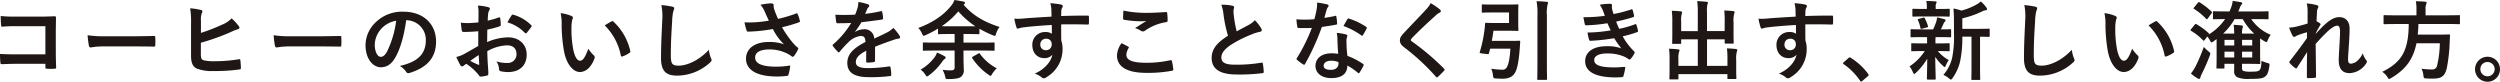 <svg xmlns="http://www.w3.org/2000/svg" width="812.756" height="26.517" viewBox="0 0 812.756 26.517">
  <g id="グループ_44342" data-name="グループ 44342" transform="translate(5044.642 10457.16)">
    <path id="パス_124090" data-name="パス 124090" d="M122.92,74.352h-9.772a38.535,38.535,0,0,0-4.2.168c-.308,0-.42-.14-.42-.476-.084-.756-.14-2.072-.14-3a40.054,40.054,0,0,0,4.676.2h8.316c1.456,0,2.94-.056,4.424-.112.448,0,.588.112.56.476,0,1.484-.056,2.94-.056,4.424v6.692c0,2.044.084,4.284.112,5.068,0,.28-.112.364-.5.392a18.09,18.09,0,0,1-2.464,0c-.448-.028-.532-.056-.532-.476v-1.12h-9.632c-1.764,0-3.248.084-4.592.112-.252,0-.364-.112-.392-.42a26.546,26.546,0,0,1-.14-2.912c1.316.084,2.94.14,5.152.14h9.6Z" transform="translate(-5152.806 -10523)" fill="#1f1715"/>
    <path id="パス_124091" data-name="パス 124091" d="M141.82,80.932a22.391,22.391,0,0,0-4.116.336c-.336,0-.56-.168-.644-.588a30.389,30.389,0,0,1-.42-3.388,35.972,35.972,0,0,0,6.048.336H151.7c2.128,0,4.284-.056,6.44-.084.42-.028.5.056.5.392a20.638,20.638,0,0,1,0,2.632c0,.336-.112.448-.5.42-2.1-.028-4.172-.056-6.244-.056Z" transform="translate(-5152.806 -10523)" fill="#1f1715"/>
    <path id="パス_124092" data-name="パス 124092" d="M173.488,76.536a59.155,59.155,0,0,0,6.972-2.716,8.7,8.7,0,0,0,3-2.016,16.113,16.113,0,0,1,2.324,2.52c.336.392.308.868-.253,1.008a14.861,14.861,0,0,0-2.323.924,71.934,71.934,0,0,1-9.744,3.472v3.724c0,1.316.2,1.764.923,1.988a14.352,14.352,0,0,0,3.528.308,49.386,49.386,0,0,0,7.9-.644c.421-.056.477.056.5.392.084.784.168,1.848.168,2.436,0,.364-.168.476-.588.5a56,56,0,0,1-8.316.5,13.785,13.785,0,0,1-5.32-.756c-1.4-.588-1.988-1.9-1.988-4.2V73.652a29.082,29.082,0,0,0-.28-5.124,23.993,23.993,0,0,1,3.528.56c.616.14.5.616.252,1.036a6.383,6.383,0,0,0-.28,2.52Z" transform="translate(-5152.806 -10523)" fill="#1f1715"/>
    <path id="パス_124093" data-name="パス 124093" d="M202.3,80.932a22.39,22.39,0,0,0-4.116.336c-.336,0-.56-.168-.644-.588a30.389,30.389,0,0,1-.42-3.388,35.972,35.972,0,0,0,6.048.336h9.016c2.128,0,4.284-.056,6.44-.084.42-.028.5.056.5.392a20.638,20.638,0,0,1,0,2.632c0,.336-.112.448-.5.42-2.1-.028-4.172-.056-6.244-.056Z" transform="translate(-5152.806 -10523)" fill="#1f1715"/>
    <path id="パス_124094" data-name="パス 124094" d="M240.212,72.42c-.644,4.76-1.82,9.128-3.5,12.068-1.2,2.1-2.66,3.22-4.76,3.22-2.464,0-4.956-2.632-4.956-7.2a10.316,10.316,0,0,1,3.164-7.28,12.253,12.253,0,0,1,9.1-3.584c6.72,0,10.668,4.144,10.668,9.716,0,5.208-2.94,8.484-8.624,10.192-.589.168-.84.056-1.2-.5a5.938,5.938,0,0,0-1.96-1.764c4.732-1.12,8.456-3.08,8.456-8.372a6.36,6.36,0,0,0-6.272-6.5Zm-8.036,2.716a8.063,8.063,0,0,0-2.184,5.18c0,2.576,1.036,4,1.9,4,.728,0,1.344-.364,2.1-1.708a31.992,31.992,0,0,0,2.968-10.024,8.433,8.433,0,0,0-4.788,2.548" transform="translate(-5152.806 -10523)" fill="#1f1715"/>
    <path id="パス_124095" data-name="パス 124095" d="M263.647,76c-1.4.112-2.828.224-4.7.224-.476,0-.616-.168-.672-.588-.083-.532-.2-1.456-.307-2.436a14.284,14.284,0,0,0,2.183.14c1.176,0,2.38-.112,3.556-.224,0-.924.028-1.988.028-3.192a10.352,10.352,0,0,0-.2-2.268,15.869,15.869,0,0,1,3.332.5c.336.084.56.28.56.532a.993.993,0,0,1-.168.448,3.427,3.427,0,0,0-.392,1.092c-.084.728-.112,1.428-.14,2.324a27.412,27.412,0,0,0,3.584-1.036c.252-.084.448-.028.476.252a14.073,14.073,0,0,1,.169,2.184c0,.28-.085.364-.365.448a28.538,28.538,0,0,1-4,1.064c-.028,1.344-.028,2.716-.056,4.06a17.675,17.675,0,0,1,6.888-1.54c3.472.028,5.964,2.24,5.964,5.6,0,3.584-2.3,5.684-6.076,5.684a10.834,10.834,0,0,1-2.3-.252.751.751,0,0,1-.617-.84,4.892,4.892,0,0,0-.84-2.38,10.448,10.448,0,0,0,3.5.5,2.778,2.778,0,0,0,3.024-2.884c0-1.82-1.119-2.828-3.08-2.828a13.85,13.85,0,0,0-6.412,1.9c.028,1.176.056,2.128.112,3.36.084,1.232.224,3,.224,3.64,0,.392.056.812-.42.924a11.38,11.38,0,0,1-2.072.336c-.307.028-.42-.2-.672-.56a17.216,17.216,0,0,0-3.976-3.584,5.076,5.076,0,0,0-.9.616.7.7,0,0,1-.476.2.785.785,0,0,1-.615-.448c-.309-.5-.869-1.68-1.289-2.6a10.324,10.324,0,0,0,2.576-.98c1.2-.672,2.52-1.428,4.564-2.6Zm-2.6,9.632a28.717,28.717,0,0,0,2.632,1.26c.224.056.308.028.281-.224-.057-.728-.112-2.016-.169-2.94-.784.532-1.736,1.176-2.744,1.9m13.384-14.7c.2-.308.28-.392.477-.336a13.311,13.311,0,0,1,5.935,3.416c.112.112.168.2.168.28a.727.727,0,0,1-.112.28c-.364.56-1.092,1.428-1.512,1.988-.084.112-.475.14-.56,0a12.925,12.925,0,0,0-5.684-3.444,17.174,17.174,0,0,1,1.288-2.184" transform="translate(-5152.806 -10523)" fill="#1f1715"/>
    <path id="パス_124096" data-name="パス 124096" d="M293.972,71.048c.252.112.448.308.448.5a2.439,2.439,0,0,1-.224.784,12.581,12.581,0,0,0-.252,2.744,35.263,35.263,0,0,0,.5,6.384c.392,2.212,1.12,4.116,2.3,4.116.9,0,1.6-.98,2.688-3.892a10.7,10.7,0,0,0,1.792,2.156.857.857,0,0,1,.2,1.036c-1.064,2.856-2.8,4.368-4.76,4.368-2.184,0-4.48-2.576-5.236-7.308a50.762,50.762,0,0,1-.672-8.148,15.007,15.007,0,0,0-.336-3.668,12.119,12.119,0,0,1,3.556.924m12.992,1.764a.831.831,0,0,1,.308-.112.431.431,0,0,1,.308.168,18.514,18.514,0,0,1,5.488,9.576c.084.364-.084.476-.308.616a9.5,9.5,0,0,1-2.184,1.12c-.336.112-.532.028-.588-.308a18.866,18.866,0,0,0-5.236-9.772c1.064-.672,1.764-1.064,2.212-1.288" transform="translate(-5152.806 -10523)" fill="#1f1715"/>
    <path id="パス_124097" data-name="パス 124097" d="M326.676,68c.476.112.672.252.672.532a2.716,2.716,0,0,1-.28.924,16.786,16.786,0,0,0-.392,3.416c-.28,4.312-.42,7.168-.42,10.836,0,2.828.336,3.472,2.576,3.472,2.492,0,6.384-1.512,9.8-5.152a9.734,9.734,0,0,0,.644,2.66,1.841,1.841,0,0,1,.224.672c0,.252-.112.476-.56.868a16,16,0,0,1-10.612,4.2c-3.584,0-5.264-1.428-5.264-5.712,0-4.7.252-8.736.392-12.1a18.615,18.615,0,0,0-.28-5.124,28.96,28.96,0,0,1,3.5.5" transform="translate(-5152.806 -10523)" fill="#1f1715"/>
    <path id="パス_124098" data-name="パス 124098" d="M356.8,69.648a9.244,9.244,0,0,0-1.4-2.268,22.04,22.04,0,0,1,3.332-.448c.728,0,.952.2.952.588a3.676,3.676,0,0,0,.028.784,12.061,12.061,0,0,0,.448,1.4c.336.84.588,1.512.952,2.268a43.094,43.094,0,0,0,5.852-1.736c.28-.14.364-.112.532.2a12.157,12.157,0,0,1,.7,2.156c.084.28-.028.42-.224.476a44.7,44.7,0,0,1-5.572,1.624,31.89,31.89,0,0,0,4.284,5.908,7.691,7.691,0,0,0,.728.616c.168.14.28.224.28.364a.885.885,0,0,1-.168.476,11.191,11.191,0,0,1-1.092,1.82c-.224.308-.364.42-.56.42-.14,0-.224-.056-.448-.224a9.231,9.231,0,0,0-1.148-.728,12.8,12.8,0,0,0-5.936-1.428c-2.912,0-4.676.868-4.676,2.632,0,2.1,2.548,2.968,6.944,2.968a27.7,27.7,0,0,0,4.48-.392,17.105,17.105,0,0,1-.588,3c-.084.28-.2.336-.532.392a25,25,0,0,1-3.108.2c-6.608,0-10.164-2.1-10.164-5.8,0-3.192,2.744-5.432,7.364-5.432a14.288,14.288,0,0,1,4.984.756,18.006,18.006,0,0,1-3.612-4.956c-1.764.308-3.388.532-5.4.7-.756.056-2.044.14-2.744.14-.252,0-.364-.168-.448-.5a21.9,21.9,0,0,1-.644-2.52,34.808,34.808,0,0,0,3.5-.028,38.435,38.435,0,0,0,4.424-.532c-.476-1.008-.868-1.82-1.316-2.884" transform="translate(-5152.806 -10523)" fill="#1f1715"/>
    <path id="パス_124099" data-name="パス 124099" d="M392.644,85.552c0,.308-.168.448-.532.5a15.148,15.148,0,0,1-1.988.14c-.252,0-.364-.168-.364-.448,0-1.008,0-2.408.028-3.416-2.492,1.288-3.388,2.38-3.388,3.724,0,1.176.952,1.932,3.892,1.932a47.852,47.852,0,0,0,6.972-.56c.252-.028.364.056.392.308a12.532,12.532,0,0,1,.252,2.3c.028.336-.084.532-.308.532a49.8,49.8,0,0,1-6.944.364c-4.592,0-7.028-1.372-7.028-4.62,0-2.688,1.68-4.648,5.908-6.832-.084-1.428-.42-1.988-1.68-1.932a6.76,6.76,0,0,0-3.864,2.016,37.736,37.736,0,0,0-2.8,3.052c-.14.168-.224.252-.336.252a.558.558,0,0,1-.308-.2,13.32,13.32,0,0,1-1.6-1.848.455.455,0,0,1-.112-.252c0-.112.056-.2.2-.308a28.613,28.613,0,0,0,5.852-6.944c-1.316.056-2.828.084-4.48.084-.252,0-.336-.14-.392-.448-.084-.448-.2-1.484-.28-2.324a61.761,61.761,0,0,0,6.44-.028,21.573,21.573,0,0,0,.84-2.408,6.816,6.816,0,0,0,.2-1.708,17.68,17.68,0,0,1,3.192.784.5.5,0,0,1,.336.476.541.541,0,0,1-.2.42,2.181,2.181,0,0,0-.476.672c-.168.392-.308.756-.644,1.512a45.044,45.044,0,0,0,5.1-.868c.308-.056.392.028.448.28a9.439,9.439,0,0,1,.28,2.016c.028.28-.084.392-.476.448-2.1.308-4.508.616-6.552.84a28.9,28.9,0,0,1-2.1,3.108l.028.056a5.571,5.571,0,0,1,2.8-.868,3.092,3.092,0,0,1,3.416,3.024c1.092-.5,2.688-1.232,4.116-1.96a8.421,8.421,0,0,0,2.128-1.512,17.246,17.246,0,0,1,1.96,2.464,1.107,1.107,0,0,1,.224.616c0,.224-.14.336-.42.392a8.954,8.954,0,0,0-1.708.42c-1.82.644-3.64,1.26-6.02,2.24Z" transform="translate(-5152.806 -10523)" fill="#1f1715"/>
    <path id="パス_124100" data-name="パス 124100" d="M412.16,82.276c-2.6,0-3.5.056-3.668.056-.28,0-.308-.028-.308-.308V79.952c0-.28.028-.308.308-.308.168,0,1.064.056,3.668.056h6.356V76.9h-1.54c-2.464,0-3.388.056-3.556.056-.28,0-.308-.028-.308-.336V75.136a31.54,31.54,0,0,1-3.976,2.1,1.84,1.84,0,0,1-.672.224c-.224,0-.336-.2-.532-.672A6.272,6.272,0,0,0,406.7,74.94c5.04-1.9,8.288-4.284,10.584-7.112a6.022,6.022,0,0,0,1.176-1.988c1.12.168,2.072.336,2.884.5.448.112.532.224.532.42a.538.538,0,0,1-.252.448c-.084.056-.14.084-.224.14,2.912,3.36,6.44,5.572,11.732,7.252a6.324,6.324,0,0,0-1.12,2.156c-.14.532-.252.728-.476.728a2.6,2.6,0,0,1-.672-.2,38.114,38.114,0,0,1-4.284-2.1V76.62c0,.308-.028.336-.308.336-.2,0-1.036-.056-3.5-.056H421.4v2.8h6.132c2.6,0,3.5-.056,3.668-.056.28,0,.308.028.308.308v2.072c0,.28-.028.308-.308.308-.168,0-1.064-.056-3.668-.056H421.4v2.6c0,1.288.084,2.492.084,3.528a2.63,2.63,0,0,1-.9,2.408c-.616.476-1.708.728-4.088.728-.84,0-.868.028-1.064-.84a7.531,7.531,0,0,0-.84-2.156,22.978,22.978,0,0,0,2.66.168c.952,0,1.26-.252,1.26-.98v-5.46Zm3.08,1.848a.563.563,0,0,1,.364.448c0,.224-.168.336-.364.476a3.222,3.222,0,0,0-.672.7,18.951,18.951,0,0,1-4.34,4.536c-.308.252-.5.392-.672.392-.2,0-.336-.224-.616-.644a6.162,6.162,0,0,0-1.484-1.568,14.811,14.811,0,0,0,4.564-4.032,5.466,5.466,0,0,0,.756-1.512,20.2,20.2,0,0,1,2.464,1.2m10.024-9.744a25.724,25.724,0,0,1-5.544-4.844,26.124,26.124,0,0,1-5.376,4.816c.532.028,1.344.028,2.576.028Zm.952,8.876c.308-.168.364-.168.532.084a15.619,15.619,0,0,0,5.46,4.7,10.16,10.16,0,0,0-1.484,1.82c-.252.448-.364.644-.532.644-.14,0-.308-.14-.616-.336a19.907,19.907,0,0,1-5.32-5.4c-.168-.252-.084-.364.224-.532Z" transform="translate(-5152.806 -10523)" fill="#1f1715"/>
    <path id="パス_124101" data-name="パス 124101" d="M449.96,68.92a8.9,8.9,0,0,0-.337-2.044,28.448,28.448,0,0,1,3.276.392c.476.084.785.28.785.532a1.183,1.183,0,0,1-.253.644,2.926,2.926,0,0,0-.224.812c-.028.364-.028.728-.056,1.792,3.024-.112,5.908-.14,8.6-.14.336,0,.392.056.42.42.028.7.028,1.428,0,2.128,0,.308-.14.392-.476.364-2.912-.084-5.628-.084-8.54-.056,0,1.708,0,3.5.028,5.208a8.7,8.7,0,0,1,.42,2.772,10.455,10.455,0,0,1-4.984,9.044,2.669,2.669,0,0,1-1.092.532,1.583,1.583,0,0,1-.839-.42,6.253,6.253,0,0,0-2.129-1.12c3.276-1.456,5.236-3.808,5.741-6.16a3.235,3.235,0,0,1-2.633,1.12c-2.212,0-3.892-1.6-3.892-4.284a4.08,4.08,0,0,1,4.228-4.2,3.436,3.436,0,0,1,2.129.56c0-.98-.029-1.932-.029-2.856-3.527.2-7.476.532-9.688.84-.615.084-1.064.336-1.316.336-.28,0-.392-.112-.476-.392a19.621,19.621,0,0,1-.7-2.828,18.465,18.465,0,0,0,3.416-.112c1.708-.14,5.32-.364,8.681-.56-.029-.868-.029-1.568-.056-2.324m-3.585,11.34a1.736,1.736,0,0,0,1.792,1.9,1.8,1.8,0,0,0,1.9-1.932,1.679,1.679,0,0,0-1.849-1.792,1.782,1.782,0,0,0-1.848,1.82" transform="translate(-5152.806 -10523)" fill="#1f1715"/>
    <path id="パス_124102" data-name="パス 124102" d="M474.935,80.988c.252.14.28.28.14.5a4.6,4.6,0,0,0-.728,2.128c0,1.764,1.82,2.632,6.636,2.632a35.622,35.622,0,0,0,7.588-.812c.392-.084.532,0,.588.252a23.409,23.409,0,0,1,.448,2.744c.028.252-.14.364-.476.42a42.223,42.223,0,0,1-8.344.672c-6.272,0-9.492-2.016-9.492-5.656a7.389,7.389,0,0,1,1.484-4c.728.364,1.428.728,2.156,1.12m6.328-10.976c2.044,0,4.144-.14,5.936-.252.28-.028.392.084.42.308a18.434,18.434,0,0,1,.14,2.38c0,.392-.14.56-.476.588a16.313,16.313,0,0,0-6.86,2.772,1.193,1.193,0,0,1-.7.252,1.176,1.176,0,0,1-.588-.168,6.69,6.69,0,0,0-1.96-.9c1.456-.952,2.688-1.736,3.668-2.324a19.253,19.253,0,0,1-2.3.084,34.948,34.948,0,0,1-4.9-.476c-.252-.056-.364-.168-.364-.5,0-.672.056-1.484.112-2.492a35.323,35.323,0,0,0,7.868.728" transform="translate(-5152.806 -10523)" fill="#1f1715"/>
    <path id="パス_124103" data-name="パス 124103" d="M508.872,67.716c.336.084.5.224.5.448,0,.392-.2.784-.2,1.176,0,.56.084,1.232.14,1.876a39.364,39.364,0,0,0,.9,4.816c1.4-.756,2.408-1.288,3.976-2.128a6.926,6.926,0,0,0,1.932-1.512,14.38,14.38,0,0,1,2.044,2.632,1.134,1.134,0,0,1,.2.588c0,.28-.168.5-.56.56a13.435,13.435,0,0,0-2.688.84,38.962,38.962,0,0,0-6.58,3.276c-2.436,1.6-3.3,2.912-3.3,4.228,0,1.652,1.232,2.352,4.452,2.352a48.9,48.9,0,0,0,8.54-.644c.308-.056.448,0,.5.336a24.729,24.729,0,0,1,.28,2.6c.028.308-.168.448-.5.476a59.835,59.835,0,0,1-8.344.42c-5.292,0-8.092-1.736-8.092-5.376,0-3.108,2.044-5.152,5.32-7.224a42.494,42.494,0,0,1-1.456-6.832,12.53,12.53,0,0,0-.728-3.248,16.2,16.2,0,0,1,3.668.336" transform="translate(-5152.806 -10523)" fill="#1f1715"/>
    <path id="パス_124104" data-name="パス 124104" d="M542.192,71.02c.252-.084.364-.084.42.224a15.193,15.193,0,0,1,.252,2.268c0,.252-.112.308-.336.336-1.512.308-2.884.5-4.62.756a77.369,77.369,0,0,1-5.46,12.012c-.112.2-.2.28-.308.28a.776.776,0,0,1-.336-.14,13.291,13.291,0,0,1-1.932-1.428c-.14-.112-.2-.2-.2-.308a.535.535,0,0,1,.14-.336,56.481,56.481,0,0,0,4.844-9.772c-1.064.056-1.932.056-2.8.056-.616,0-.84,0-1.54-.028-.28,0-.336-.084-.392-.448a14.631,14.631,0,0,1-.28-2.38c1.148.084,1.792.112,2.6.112,1.092,0,1.932-.028,3.22-.14.336-1.176.532-2.128.728-3.136a10.838,10.838,0,0,0,.168-2.268,25.891,25.891,0,0,1,3.276.588c.28.056.448.224.448.42a.69.69,0,0,1-.252.532,3.077,3.077,0,0,0-.448,1.036c-.2.672-.42,1.54-.672,2.38a30.092,30.092,0,0,0,3.472-.616m.784,7.5a9.837,9.837,0,0,0-.224-1.988,15.136,15.136,0,0,1,3.052.532.43.43,0,0,1,.392.448,3.509,3.509,0,0,1-.168.588,2.909,2.909,0,0,0-.112,1.148,36.567,36.567,0,0,0,.308,4.76,21.954,21.954,0,0,1,5.04,2.6c.28.2.308.308.168.588a17.225,17.225,0,0,1-1.288,2.268c-.084.14-.168.2-.252.2s-.168-.056-.28-.168a20.825,20.825,0,0,0-3.416-2.352c0,2.8-2.016,4.088-5.208,4.088-3.08,0-5.152-1.568-5.152-3.976,0-2.436,2.016-4.088,5.18-4.088a14.431,14.431,0,0,1,2.212.168c-.168-1.792-.224-3.5-.252-4.816m-1.988,7.056c-1.4,0-2.492.56-2.492,1.624,0,.9.784,1.344,2.38,1.344,1.512,0,2.436-.812,2.436-1.988a3.223,3.223,0,0,0-.028-.56,7.136,7.136,0,0,0-2.3-.42M546.2,72.112a.391.391,0,0,1,.588-.2,21.845,21.845,0,0,1,5.488,2.632c.168.112.252.2.252.308a.668.668,0,0,1-.112.336,17.03,17.03,0,0,1-1.176,2.072c-.084.14-.168.2-.252.2a.39.39,0,0,1-.252-.112,24.2,24.2,0,0,0-5.8-3.052c.476-.84.9-1.68,1.26-2.184" transform="translate(-5152.806 -10523)" fill="#1f1715"/>
    <path id="パス_124105" data-name="パス 124105" d="M576.352,68.976a.686.686,0,0,1,.224.448.562.562,0,0,1-.392.532,5.3,5.3,0,0,0-1.344.98c-2.408,2.156-5.488,5.04-7.644,7.28-.252.308-.364.476-.364.616,0,.168.112.308.364.5a77.683,77.683,0,0,1,10.416,8.82.671.671,0,0,1,.2.364c0,.112-.056.2-.2.336-.644.7-1.456,1.512-1.932,1.932-.168.14-.28.224-.392.224s-.2-.084-.336-.252A70.682,70.682,0,0,0,564.76,81.3c-1.064-.812-1.484-1.428-1.484-2.352s.5-1.54,1.372-2.464c2.38-2.576,4.7-4.9,7.112-7.532a8.08,8.08,0,0,0,1.512-2.1,22.289,22.289,0,0,1,3.08,2.128" transform="translate(-5152.806 -10523)" fill="#1f1715"/>
    <path id="パス_124106" data-name="パス 124106" d="M593.4,69.9c-2.3,0-3.024.056-3.192.056-.28,0-.308-.028-.308-.308V67.576c0-.28.028-.308.308-.308.168,0,.9.056,3.192.056h5.124c1.96,0,2.828-.056,3-.056.252,0,.28.028.28.308,0,.168-.056.924-.056,2.548v2.912c0,1.652.056,2.38.056,2.548,0,.28-.028.308-.28.308-.168,0-1.036-.056-3-.056h-4.844c-.14,1.12-.308,2.212-.532,3.3h5.936c2.128,0,2.8-.056,2.968-.056.28,0,.336.056.336.364l-.14,2.044c-.336,4.648-.9,6.776-1.456,7.812-.7,1.4-2.072,2.128-4.088,2.128-.672,0-1.428-.028-2.156-.084-.84-.056-.868-.056-1.008-.952a8.113,8.113,0,0,0-.56-2.212,23.3,23.3,0,0,0,3.388.308,1.605,1.605,0,0,0,1.568-.616c.392-.644.98-1.848,1.26-6.216h-6.58l-.392,1.512c-.084.308-.112.336-1.568.14-1.428-.168-1.512-.224-1.428-.5a42.426,42.426,0,0,0,1.54-7.224,14.566,14.566,0,0,0,.168-1.932c0-.28.112-.392.392-.392.168,0,1.008.056,2.688.056h4.732V69.9Zm14.588,1.036a22.768,22.768,0,0,0-.28-4.7c1.092.028,2.352.084,3.3.2.28.028.448.14.448.28a1.43,1.43,0,0,1-.168.56,12.611,12.611,0,0,0-.224,3.584V86.728c0,3.052.056,4.62.056,4.76,0,.28-.028.308-.308.308h-2.576c-.28,0-.308-.028-.308-.308,0-.168.056-1.68.056-4.732Z" transform="translate(-5152.806 -10523)" fill="#1f1715"/>
    <path id="パス_124107" data-name="パス 124107" d="M629.216,69.172a7.1,7.1,0,0,0-.98-1.792,19.8,19.8,0,0,1,3.388-.308c.392,0,.616.224.616.5,0,.168-.056.364-.056.532a4.966,4.966,0,0,0,.112.84c.2.728.28.98.448,1.456a43.668,43.668,0,0,0,5.712-1.484c.252-.112.392-.084.476.14.168.532.364,1.316.476,1.876a.428.428,0,0,1-.336.5c-1.876.588-3.584,1.008-5.488,1.428.252.7.616,1.568.98,2.352a32.885,32.885,0,0,0,5.1-1.456c.28-.14.42-.084.5.168a10.618,10.618,0,0,1,.5,1.848c.056.252.056.392-.224.5a34.457,34.457,0,0,1-4.732,1.372A20.879,20.879,0,0,0,639.38,82.5c.28.252.28.364.14.672a8.121,8.121,0,0,1-1.148,1.736c-.168.2-.28.28-.448.28a.745.745,0,0,1-.392-.168,7.05,7.05,0,0,0-1.652-.9,13.632,13.632,0,0,0-5.264-.9c-2.632,0-4.172.812-4.172,2.128,0,1.82,2.38,2.408,6.664,2.408,1.036,0,2.072-.112,3.08-.168.28,0,.364.14.336.364a18.2,18.2,0,0,1-.56,2.548c-.084.28-.2.392-.588.42q-.966.084-2.016.084c-6.44,0-9.856-1.82-9.856-5.264,0-3,2.576-4.872,6.944-4.872a12.966,12.966,0,0,1,4.816.7,32.561,32.561,0,0,1-2.324-3.3,66.144,66.144,0,0,1-7.672.84c-.308,0-.42-.112-.5-.392a14.129,14.129,0,0,1-.5-2.3,48.828,48.828,0,0,0,7.532-.7c-.28-.588-.7-1.54-1.064-2.324a48.49,48.49,0,0,1-6.8.672c-.336,0-.5-.112-.56-.392-.084-.308-.28-1.344-.448-2.24a49.369,49.369,0,0,0,6.972-.448c-.224-.644-.392-1.12-.672-1.82" transform="translate(-5152.806 -10523)" fill="#1f1715"/>
    <path id="パス_124108" data-name="パス 124108" d="M668.864,72.812a31.715,31.715,0,0,0-.14-3.556c1.036.028,1.932.084,2.912.2.28.028.448.14.448.308a1.827,1.827,0,0,1-.14.56,8.694,8.694,0,0,0-.2,2.744v3.948c0,1.68.056,2.492.056,2.66,0,.308-.028.336-.28.336H669.2c-.308,0-.336-.028-.336-.336V78.636h-5.74V87.26h6.636V85.132a25.326,25.326,0,0,0-.168-3.556c1.064.028,1.988.084,2.94.2.252.028.42.168.42.308a1.829,1.829,0,0,1-.14.56,8.692,8.692,0,0,0-.2,2.744v3.388c0,1.568.056,2.3.056,2.464,0,.252-.028.28-.308.28h-2.3c-.28,0-.308-.028-.308-.28V89.948H653.828v1.428c0,.252-.028.28-.308.28h-2.3c-.308,0-.336-.028-.336-.28,0-.2.056-.9.056-2.464v-3.7a25.132,25.132,0,0,0-.168-3.528c1.064.028,1.988.084,2.94.2.28.028.476.14.476.308a1.858,1.858,0,0,1-.168.56,7.367,7.367,0,0,0-.2,2.436V87.26h6.3V78.636h-5.4v1.148c0,.28-.028.308-.308.308h-2.324c-.28,0-.308-.028-.308-.308,0-.2.056-.98.056-2.66v-4.2a26,26,0,0,0-.168-3.584c1.064.028,1.988.084,2.94.2.28.028.42.168.42.336a2.34,2.34,0,0,1-.14.56,7.9,7.9,0,0,0-.168,2.464v3.052h5.4V69.816a25.332,25.332,0,0,0-.2-3.612c1.064.028,2.1.112,3.08.224.252.028.42.112.42.28a1.58,1.58,0,0,1-.168.56,9.617,9.617,0,0,0-.14,2.576v6.1h5.74Z" transform="translate(-5152.806 -10523)" fill="#1f1715"/>
    <path id="パス_124109" data-name="パス 124109" d="M691.88,68.92a8.9,8.9,0,0,0-.336-2.044,28.448,28.448,0,0,1,3.276.392c.476.084.784.28.784.532a1.18,1.18,0,0,1-.252.644,2.929,2.929,0,0,0-.224.812c-.028.364-.028.728-.056,1.792,3.024-.112,5.908-.14,8.6-.14.336,0,.392.056.42.42.028.7.028,1.428,0,2.128,0,.308-.14.392-.476.364-2.912-.084-5.628-.084-8.54-.056,0,1.708,0,3.5.028,5.208a8.722,8.722,0,0,1,.42,2.772,10.455,10.455,0,0,1-4.984,9.044,2.669,2.669,0,0,1-1.092.532,1.585,1.585,0,0,1-.84-.42,6.24,6.24,0,0,0-2.128-1.12c3.276-1.456,5.236-3.808,5.74-6.16a3.232,3.232,0,0,1-2.632,1.12c-2.212,0-3.892-1.6-3.892-4.284a4.08,4.08,0,0,1,4.228-4.2,3.431,3.431,0,0,1,2.128.56c0-.98-.028-1.932-.028-2.856-3.528.2-7.476.532-9.688.84-.616.084-1.064.336-1.316.336-.28,0-.392-.112-.476-.392a19.622,19.622,0,0,1-.7-2.828,18.467,18.467,0,0,0,3.416-.112c1.708-.14,5.32-.364,8.68-.56-.028-.868-.028-1.568-.056-2.324M688.3,80.26a1.736,1.736,0,0,0,1.792,1.9,1.8,1.8,0,0,0,1.9-1.932,1.678,1.678,0,0,0-1.848-1.792,1.782,1.782,0,0,0-1.848,1.82" transform="translate(-5152.806 -10523)" fill="#1f1715"/>
    <path id="パス_124110" data-name="パス 124110" d="M709.1,84.712a.6.6,0,0,1,.42-.224.565.565,0,0,1,.364.168,20.847,20.847,0,0,1,5.572,5.124c.168.224.2.308.2.42,0,.14-.056.252-.28.448L713.664,92.1c-.2.168-.308.252-.392.252-.14,0-.252-.056-.392-.28a20.906,20.906,0,0,0-5.292-5.348c-.168-.112-.252-.2-.252-.28s.056-.168.2-.336Z" transform="translate(-5152.806 -10523)" fill="#1f1715"/>
    <path id="パス_124111" data-name="パス 124111" d="M733.012,77.908c-2.464,0-3.276.056-3.444.056-.252,0-.28-.028-.28-.308V75.64c0-.28.028-.308.28-.308.168,0,.98.056,3.444.056h3.612a17.561,17.561,0,0,0,1.064-2.66,4.362,4.362,0,0,0,.2-1.232c.924.168,1.624.392,2.436.588.28.084.336.2.336.392a.5.5,0,0,1-.224.42,1.5,1.5,0,0,0-.42.644c-.308.7-.532,1.2-.868,1.848,1.932,0,2.744-.056,3.024-.056s.308.028.308.308v2.016c0,.28-.028.308-.308.308-.168,0-1.008-.056-3.444-.056h-1.288a8.043,8.043,0,0,0-.056,1.54v.5h.952c2.38,0,3.192-.056,3.36-.056.28,0,.308.028.308.308v1.988c0,.28-.028.308-.308.308-.168,0-.98-.056-3.36-.056h-.2a13.134,13.134,0,0,0,3.584,2.94,8.047,8.047,0,0,0-.98,1.792c-.112.28-.2.448-.336.448-.112,0-.308-.112-.588-.392a13.814,13.814,0,0,1-2.492-2.912c.028,3.892.14,6.1.14,7.084,0,.28-.028.308-.336.308h-2.212c-.28,0-.308-.028-.308-.308,0-.924.084-2.968.112-6.468a22.135,22.135,0,0,1-3.64,4.536c-.28.252-.448.392-.588.392-.2,0-.308-.2-.448-.56a7.887,7.887,0,0,0-1.092-1.876,17.158,17.158,0,0,0,4.956-4.984h-.7c-2.408,0-3.22.056-3.388.056-.28,0-.308-.028-.308-.308V80.2c0-.28.028-.308.308-.308.168,0,.98.056,3.388.056h1.456v-.5c0-.644,0-1.12-.028-1.54Zm.476-6.72c-2.324,0-3.136.056-3.3.056-.28,0-.308-.028-.308-.308V69c0-.28.028-.308.308-.308.168,0,.98.056,3.3.056h1.092V68a7.967,7.967,0,0,0-.168-1.848c1.008.028,1.9.056,2.912.14.28.028.448.112.448.252a1.085,1.085,0,0,1-.168.476,1.913,1.913,0,0,0-.14,1.008v.728h.952c2.324,0,3.108-.056,3.276-.056.308,0,.336.028.336.308v1.932c0,.28-.028.308-.336.308-.168,0-.952-.056-3.276-.056Zm-.42,3.976c-.364.112-.476.084-.56-.224a11.517,11.517,0,0,0-.784-2.464c-.168-.308-.14-.392.252-.476l1.428-.42c.336-.084.392-.028.5.2a12.251,12.251,0,0,1,1.036,2.52c.084.28.028.364-.28.448Zm13.048,2.6a36.46,36.46,0,0,1-.728,8.092,15.224,15.224,0,0,1-2.408,5.32c-.252.336-.392.532-.588.532-.14,0-.308-.14-.616-.392a6.412,6.412,0,0,0-1.82-1.12,12.927,12.927,0,0,0,2.884-5.684,36.3,36.3,0,0,0,.56-8.064V73.4c0-1.652-.028-3.136-.168-4.788a13.852,13.852,0,0,1,2.576.672,20.06,20.06,0,0,0,4.844-1.932,7.7,7.7,0,0,0,1.484-1.036,11.3,11.3,0,0,1,1.82,1.988.9.9,0,0,1,.2.532c0,.168-.168.308-.42.336a3.117,3.117,0,0,0-1.092.336,30.6,30.6,0,0,1-6.524,2.3V75.22H750.9c2.716,0,3.64-.056,3.808-.056.28,0,.308.028.308.308v2.044c0,.28-.028.308-.308.308-.14,0-.9-.028-2.828-.056v9.856c0,2.632.056,3.724.056,3.864,0,.308-.028.336-.28.336h-2.3c-.28,0-.308-.028-.308-.336,0-.14.056-1.232.056-3.864V77.768Z" transform="translate(-5152.806 -10523)" fill="#1f1715"/>
    <path id="パス_124112" data-name="パス 124112" d="M769.776,68c.476.112.672.252.672.532a2.716,2.716,0,0,1-.28.924,16.782,16.782,0,0,0-.392,3.416c-.28,4.312-.42,7.168-.42,10.836,0,2.828.336,3.472,2.576,3.472,2.492,0,6.384-1.512,9.8-5.152a9.736,9.736,0,0,0,.644,2.66,1.84,1.84,0,0,1,.224.672c0,.252-.112.476-.56.868a16,16,0,0,1-10.612,4.2c-3.584,0-5.264-1.428-5.264-5.712,0-4.7.252-8.736.392-12.1a18.618,18.618,0,0,0-.28-5.124,28.96,28.96,0,0,1,3.5.5" transform="translate(-5152.806 -10523)" fill="#1f1715"/>
    <path id="パス_124113" data-name="パス 124113" d="M795.872,71.048c.252.112.448.308.448.5a2.438,2.438,0,0,1-.224.784,12.581,12.581,0,0,0-.252,2.744,35.264,35.264,0,0,0,.5,6.384c.392,2.212,1.12,4.116,2.3,4.116.9,0,1.6-.98,2.688-3.892a10.7,10.7,0,0,0,1.792,2.156.857.857,0,0,1,.2,1.036c-1.064,2.856-2.8,4.368-4.76,4.368-2.184,0-4.48-2.576-5.236-7.308a50.762,50.762,0,0,1-.672-8.148,15.007,15.007,0,0,0-.336-3.668,12.12,12.12,0,0,1,3.556.924m12.992,1.764a.831.831,0,0,1,.308-.112.431.431,0,0,1,.308.168,18.515,18.515,0,0,1,5.488,9.576c.084.364-.084.476-.308.616a9.5,9.5,0,0,1-2.184,1.12c-.336.112-.532.028-.588-.308a18.866,18.866,0,0,0-5.236-9.772c1.064-.672,1.764-1.064,2.212-1.288" transform="translate(-5152.806 -10523)" fill="#1f1715"/>
    <path id="パス_124114" data-name="パス 124114" d="M832.972,69.564c.2-.42.364-.84.532-1.288a7.571,7.571,0,0,0,.5-2.128c.84.084,1.876.252,2.6.392.336.056.532.2.532.336,0,.224-.112.336-.308.532a3.738,3.738,0,0,0-.532,1.064c-.14.392-.308.756-.448,1.092h5.656c2.744,0,3.7-.056,3.864-.056.28,0,.308.028.308.336V71.8c0,.28-.028.308-.308.308-.168,0-1.12-.056-3.864-.056h-1.456a14.158,14.158,0,0,0,6.328,5.1,7.8,7.8,0,0,0-.952,1.736c-.2.448-.28.644-.476.644a1.678,1.678,0,0,1-.588-.28,12.469,12.469,0,0,1-1.428-.924v5.208c0,1.792.056,2.632.056,2.8,0,.28-.028.308-.336.308-.168,0-1.288-.056-3.64-.056h-1.96v1.288c0,.644.084.84.42,1.008a6.771,6.771,0,0,0,2.436.252c1.568,0,2.184-.056,2.632-.336.588-.392.756-1.176.84-3.192a11.688,11.688,0,0,0,1.9.7c.7.2.784.252.672.98-.308,1.988-.588,2.8-1.4,3.444-.84.644-1.96.756-5.012.756a9.341,9.341,0,0,1-4.032-.532,2.1,2.1,0,0,1-1.008-2.156V86.588h-3.164V87.82c0,.28-.028.308-.336.308h-1.96c-.28,0-.308-.028-.308-.308,0-.168.056-1.064.056-2.884V78.552l-1.008.728a1.382,1.382,0,0,1-.644.336c-.168,0-.252-.168-.476-.56a6.608,6.608,0,0,0-.9-1.344l-.84,1.092c-.224.308-.308.364-.532.14a18.513,18.513,0,0,0-3.892-3.08c-.14-.084-.2-.168-.2-.224,0-.084.056-.14.14-.252l1.2-1.484c.252-.308.336-.336.588-.2a22.068,22.068,0,0,1,3.92,2.856c.2.2.224.28.084.5a17.748,17.748,0,0,0,5.32-5.012c-2.52,0-3.444.056-3.612.056-.308,0-.336-.028-.336-.308v-1.96c0-.308.028-.336.336-.336.168,0,1.12.056,3.836.056ZM821.828,87.652a55.7,55.7,0,0,0,2.8-6.552,15.882,15.882,0,0,0,1.54,1.456c.42.336.56.476.56.728a2.485,2.485,0,0,1-.168.672,63.736,63.736,0,0,1-2.688,6.1,4.363,4.363,0,0,0-.392,1.092.422.422,0,0,1-.42.336.963.963,0,0,1-.5-.2,13.672,13.672,0,0,1-2.128-1.54,15.2,15.2,0,0,0,1.4-2.1m.868-20.888c.252-.308.336-.28.588-.14a23.751,23.751,0,0,1,3.864,3c.112.112.168.168.168.224,0,.084-.056.168-.168.336l-1.232,1.68c-.252.308-.308.336-.532.112a19.784,19.784,0,0,0-3.92-3.22c-.252-.168-.252-.2,0-.5Zm11.816,10c-.028-1.12-.084-2.016-.168-2.856.924.056,1.708.112,2.436.2.364.028.56.168.56.308a1.77,1.77,0,0,1-.14.588,5.07,5.07,0,0,0-.14,1.764h3.948a18.647,18.647,0,0,1-3.724-4.7h-2.66a20.282,20.282,0,0,1-3.7,4.7Zm0,2.044h-3.164v1.82h3.164Zm0,3.836h-3.164v1.876h3.164Zm2.548-2.016h3.3V78.8h-3.3Zm3.3,2.016h-3.3v1.876h3.3Z" transform="translate(-5152.806 -10523)" fill="#1f1715"/>
    <path id="パス_124115" data-name="パス 124115" d="M858.368,69.676a10.253,10.253,0,0,0-.28-2.716,15.763,15.763,0,0,1,3.192.532c.448.112.588.28.588.56a1.133,1.133,0,0,1-.2.532,3.4,3.4,0,0,0-.252,1.372c-.056.924-.084,1.512-.14,2.8a8.958,8.958,0,0,1,1.064.616.487.487,0,0,1,.252.392.59.59,0,0,1-.14.308c-.532.868-1.008,1.736-1.456,2.66v.14c.9-1.008,1.512-1.652,2.6-2.716,2.212-2.1,3.752-2.744,5.068-2.744,2.1,0,3.36,1.4,3.36,3.724,0,.812-.028,2.52-.224,5.1-.14,2.576-.28,3.836-.28,4.7,0,1.4.336,1.6,1.036,1.6a3.649,3.649,0,0,0,2.072-1.008,7.347,7.347,0,0,0,1.68-2.352,6.967,6.967,0,0,0,1.036,2.1,1.049,1.049,0,0,1,.308.644.819.819,0,0,1-.2.476,6.765,6.765,0,0,1-5.376,3.22c-2.408,0-3.584-1.372-3.584-4.284,0-.756.084-2.324.224-4.7.14-2.464.2-3.388.2-4.592,0-1.232-.308-1.848-.868-1.848-.812,0-1.764.588-3.136,1.82-1.148,1.12-2.464,2.436-3.92,4.116.028,3.528.112,7.56.112,10.612a.343.343,0,0,1-.392.392,21.064,21.064,0,0,1-2.184.112c-.28,0-.392-.14-.392-.476,0-2.548,0-5.488.084-8.008-1.092,1.708-2.212,3.444-3.248,5.04-.112.2-.2.28-.308.28a.776.776,0,0,1-.336-.14,8.98,8.98,0,0,1-1.736-1.568.431.431,0,0,1-.168-.308.73.73,0,0,1,.252-.476c2.324-2.968,3.78-4.956,5.488-7.364,0-.7,0-1.232.028-1.9a26.239,26.239,0,0,0-3.36,1.12c-.252.112-.532.392-.812.392a.676.676,0,0,1-.56-.448,14.774,14.774,0,0,1-1.092-2.576,12.739,12.739,0,0,0,2.044-.252c.952-.224,2.52-.616,3.948-1.064Z" transform="translate(-5152.806 -10523)" fill="#1f1715"/>
    <path id="パス_124116" data-name="パス 124116" d="M886.9,73.652c-2.492,0-3.332.056-3.528.056-.28,0-.308-.028-.308-.336V71.1c0-.308.028-.336.308-.336.2,0,1.036.056,3.528.056h6.86V69a13.96,13.96,0,0,0-.2-2.744c1.008,0,2.1.056,3.052.14.28.028.448.14.448.308a1.714,1.714,0,0,1-.168.588,4,4,0,0,0-.168,1.624v1.9h7.364c2.52,0,3.36-.056,3.528-.056.252,0,.28.028.28.336v2.268c0,.308-.028.336-.28.336-.168,0-1.008-.056-3.528-.056H894.4c-.028,1.232-.112,2.38-.224,3.444h6.86c2.352,0,3.136-.056,3.3-.056.28,0,.336.084.336.392-.056.728-.084,1.484-.112,2.184a51.434,51.434,0,0,1-.924,8.316c-.616,2.66-1.708,3.472-4.508,3.472-.5,0-1.288,0-2.212-.056-.784-.056-.784-.112-.9-1.008a6.2,6.2,0,0,0-.616-2.156,27.229,27.229,0,0,0,3.444.252,1.563,1.563,0,0,0,1.652-1.4,34.046,34.046,0,0,0,.868-7.112H893.76c-1.064,5.18-3.444,8.456-8.2,11.284-.364.2-.532.308-.672.308-.2,0-.308-.2-.56-.616a6.1,6.1,0,0,0-1.68-1.708c6.44-3.164,8.54-7.028,8.6-15.54Z" transform="translate(-5152.806 -10523)" fill="#1f1715"/>
    <path id="パス_124117" data-name="パス 124117" d="M920.92,88.324a4.06,4.06,0,1,1-4.06-4.032,4.039,4.039,0,0,1,4.06,4.032m-6.384,0A2.324,2.324,0,1,0,916.86,86a2.284,2.284,0,0,0-2.324,2.324" transform="translate(-5152.806 -10523)" fill="#1f1715"/>
  </g>
</svg>
